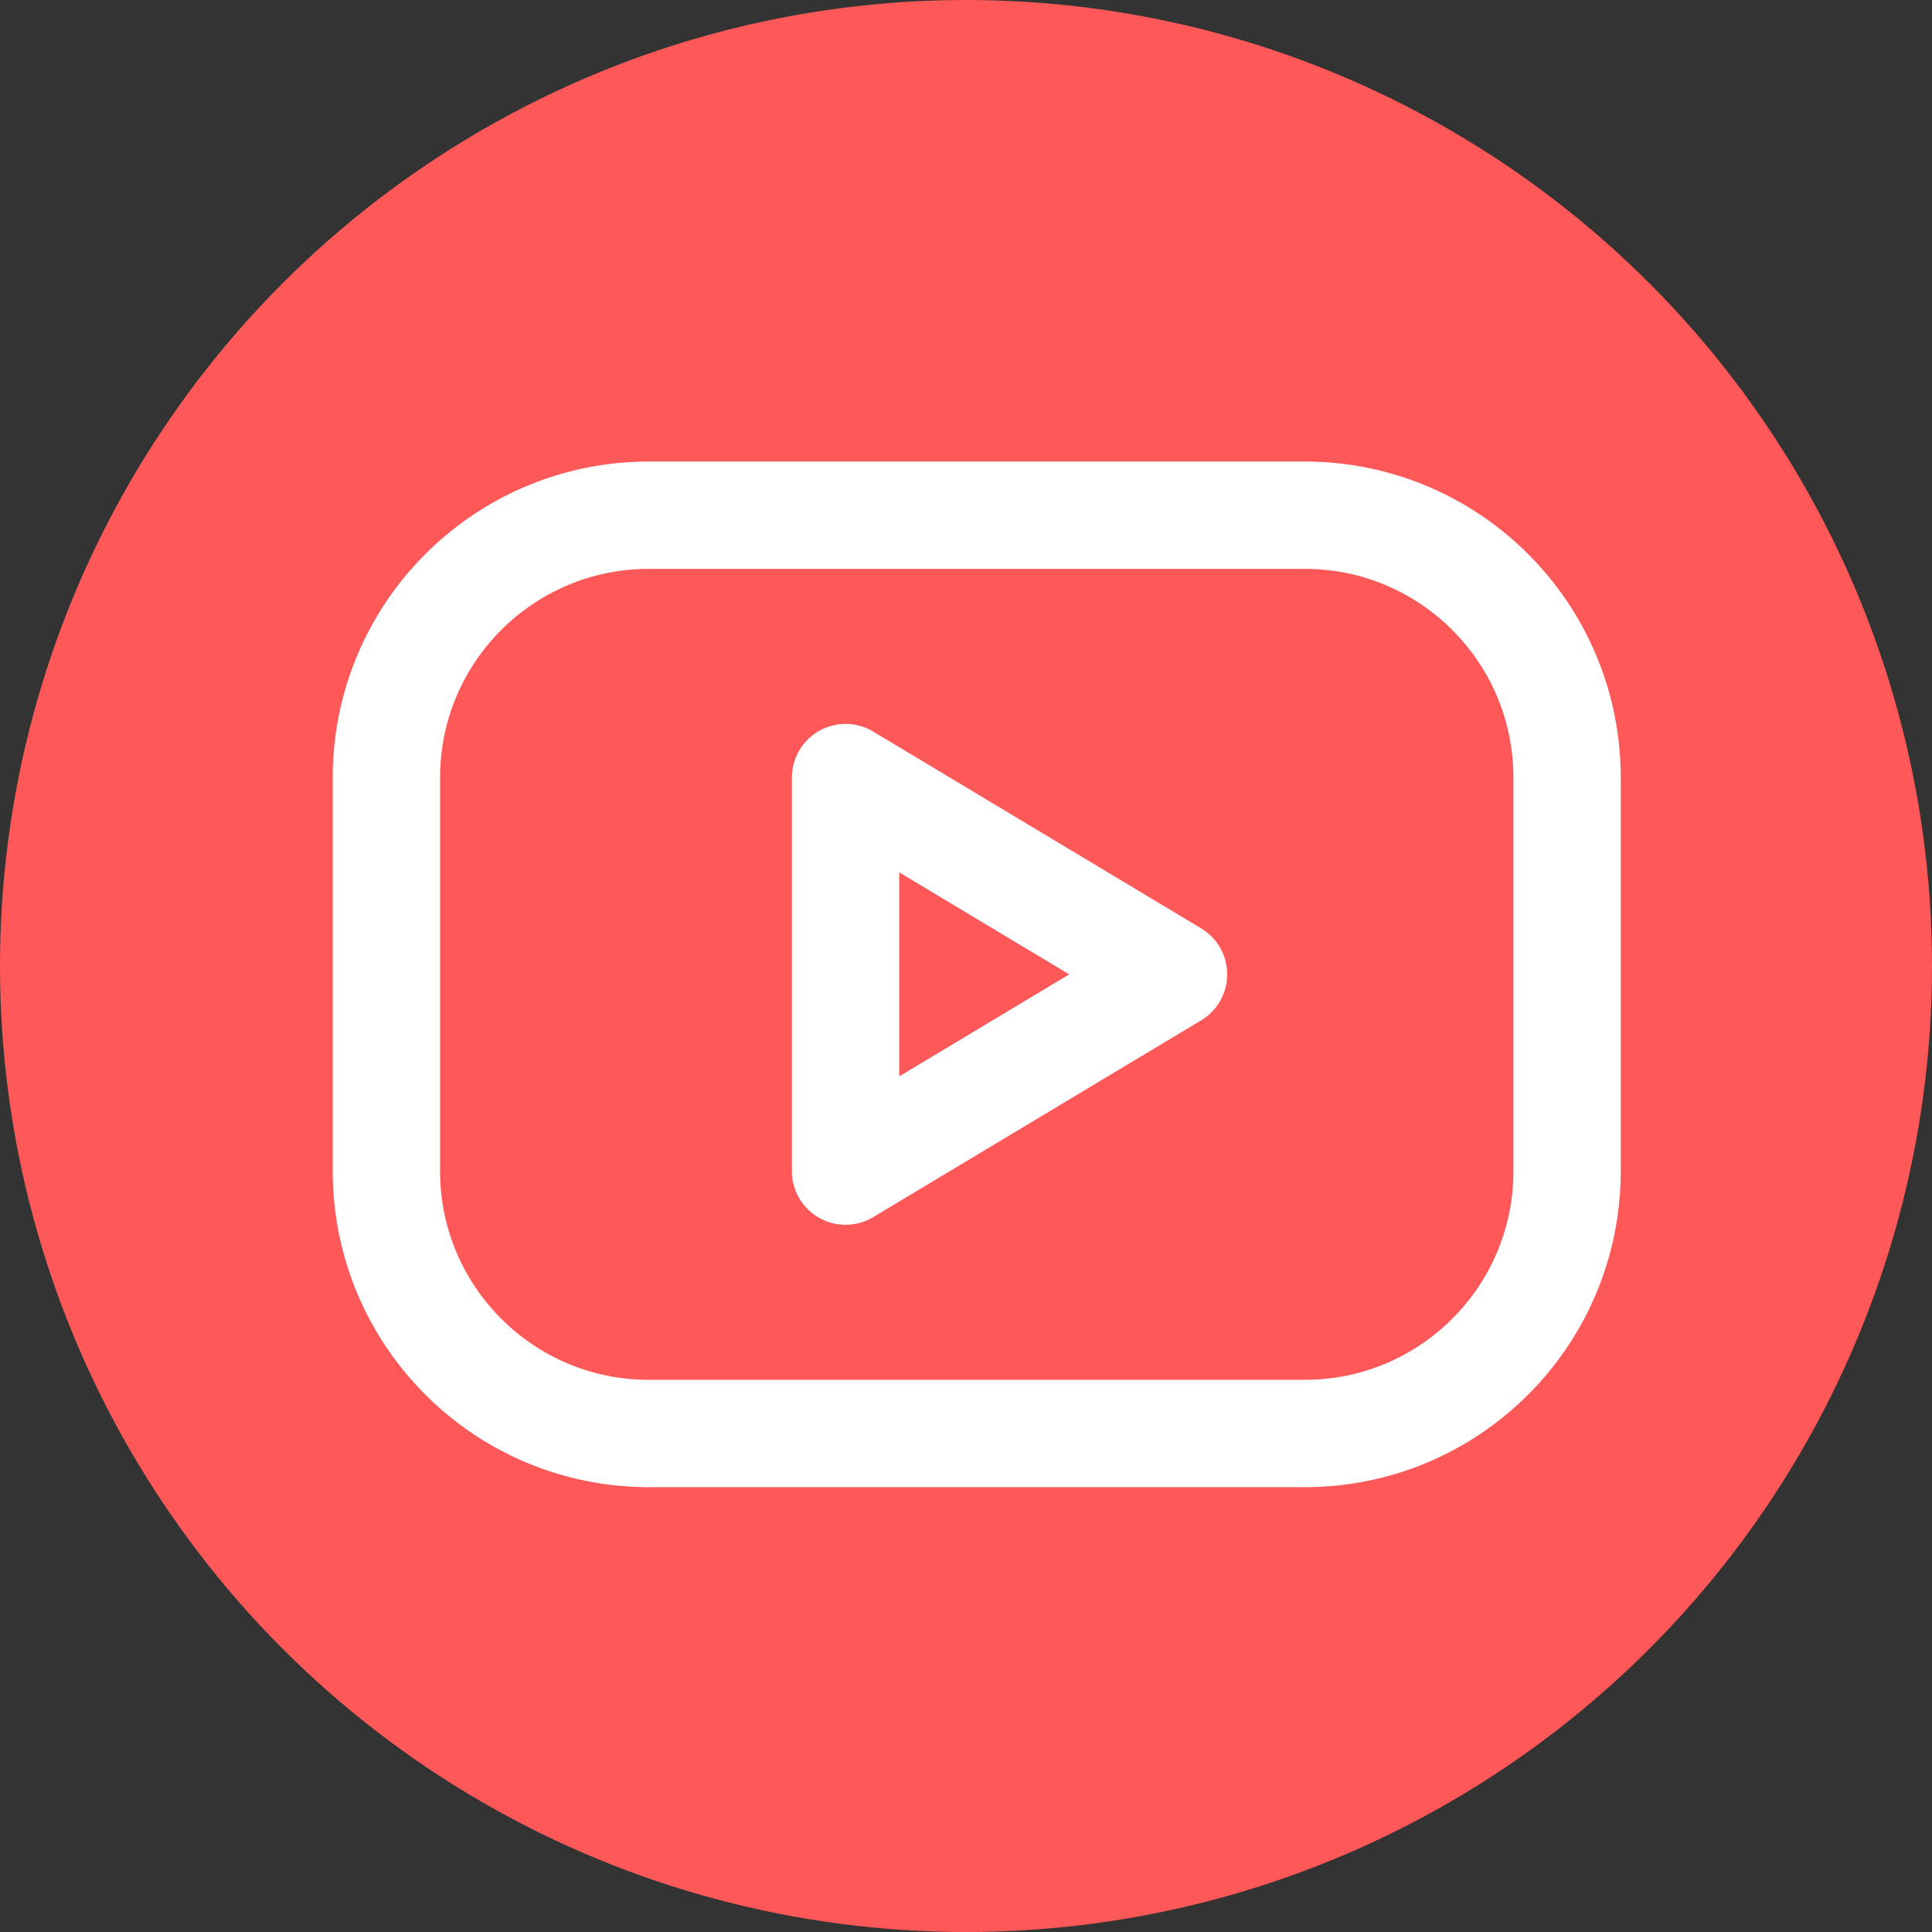 <?xml version="1.0" encoding="UTF-8"?> <svg xmlns="http://www.w3.org/2000/svg" width="90" height="90" viewBox="0 0 90 90" fill="none"><rect x="0" y="0" width="90" height="90" fill="#333333" stroke="none"/> <circle cx="45" cy="45" r="45" fill="#FF5858"></circle> <path d="M60.778 24H30.222C23.472 24 18 29.472 18 36.222V54.556C18 61.306 23.472 66.778 30.222 66.778H60.778C67.528 66.778 73 61.306 73 54.556V36.222C73 29.472 67.528 24 60.778 24Z" stroke="white" stroke-width="5" stroke-linecap="round" stroke-linejoin="round"></path> <path d="M39.389 36.222L54.666 45.389L39.389 54.556V36.222Z" stroke="white" stroke-width="5" stroke-linecap="round" stroke-linejoin="round"></path> </svg> 